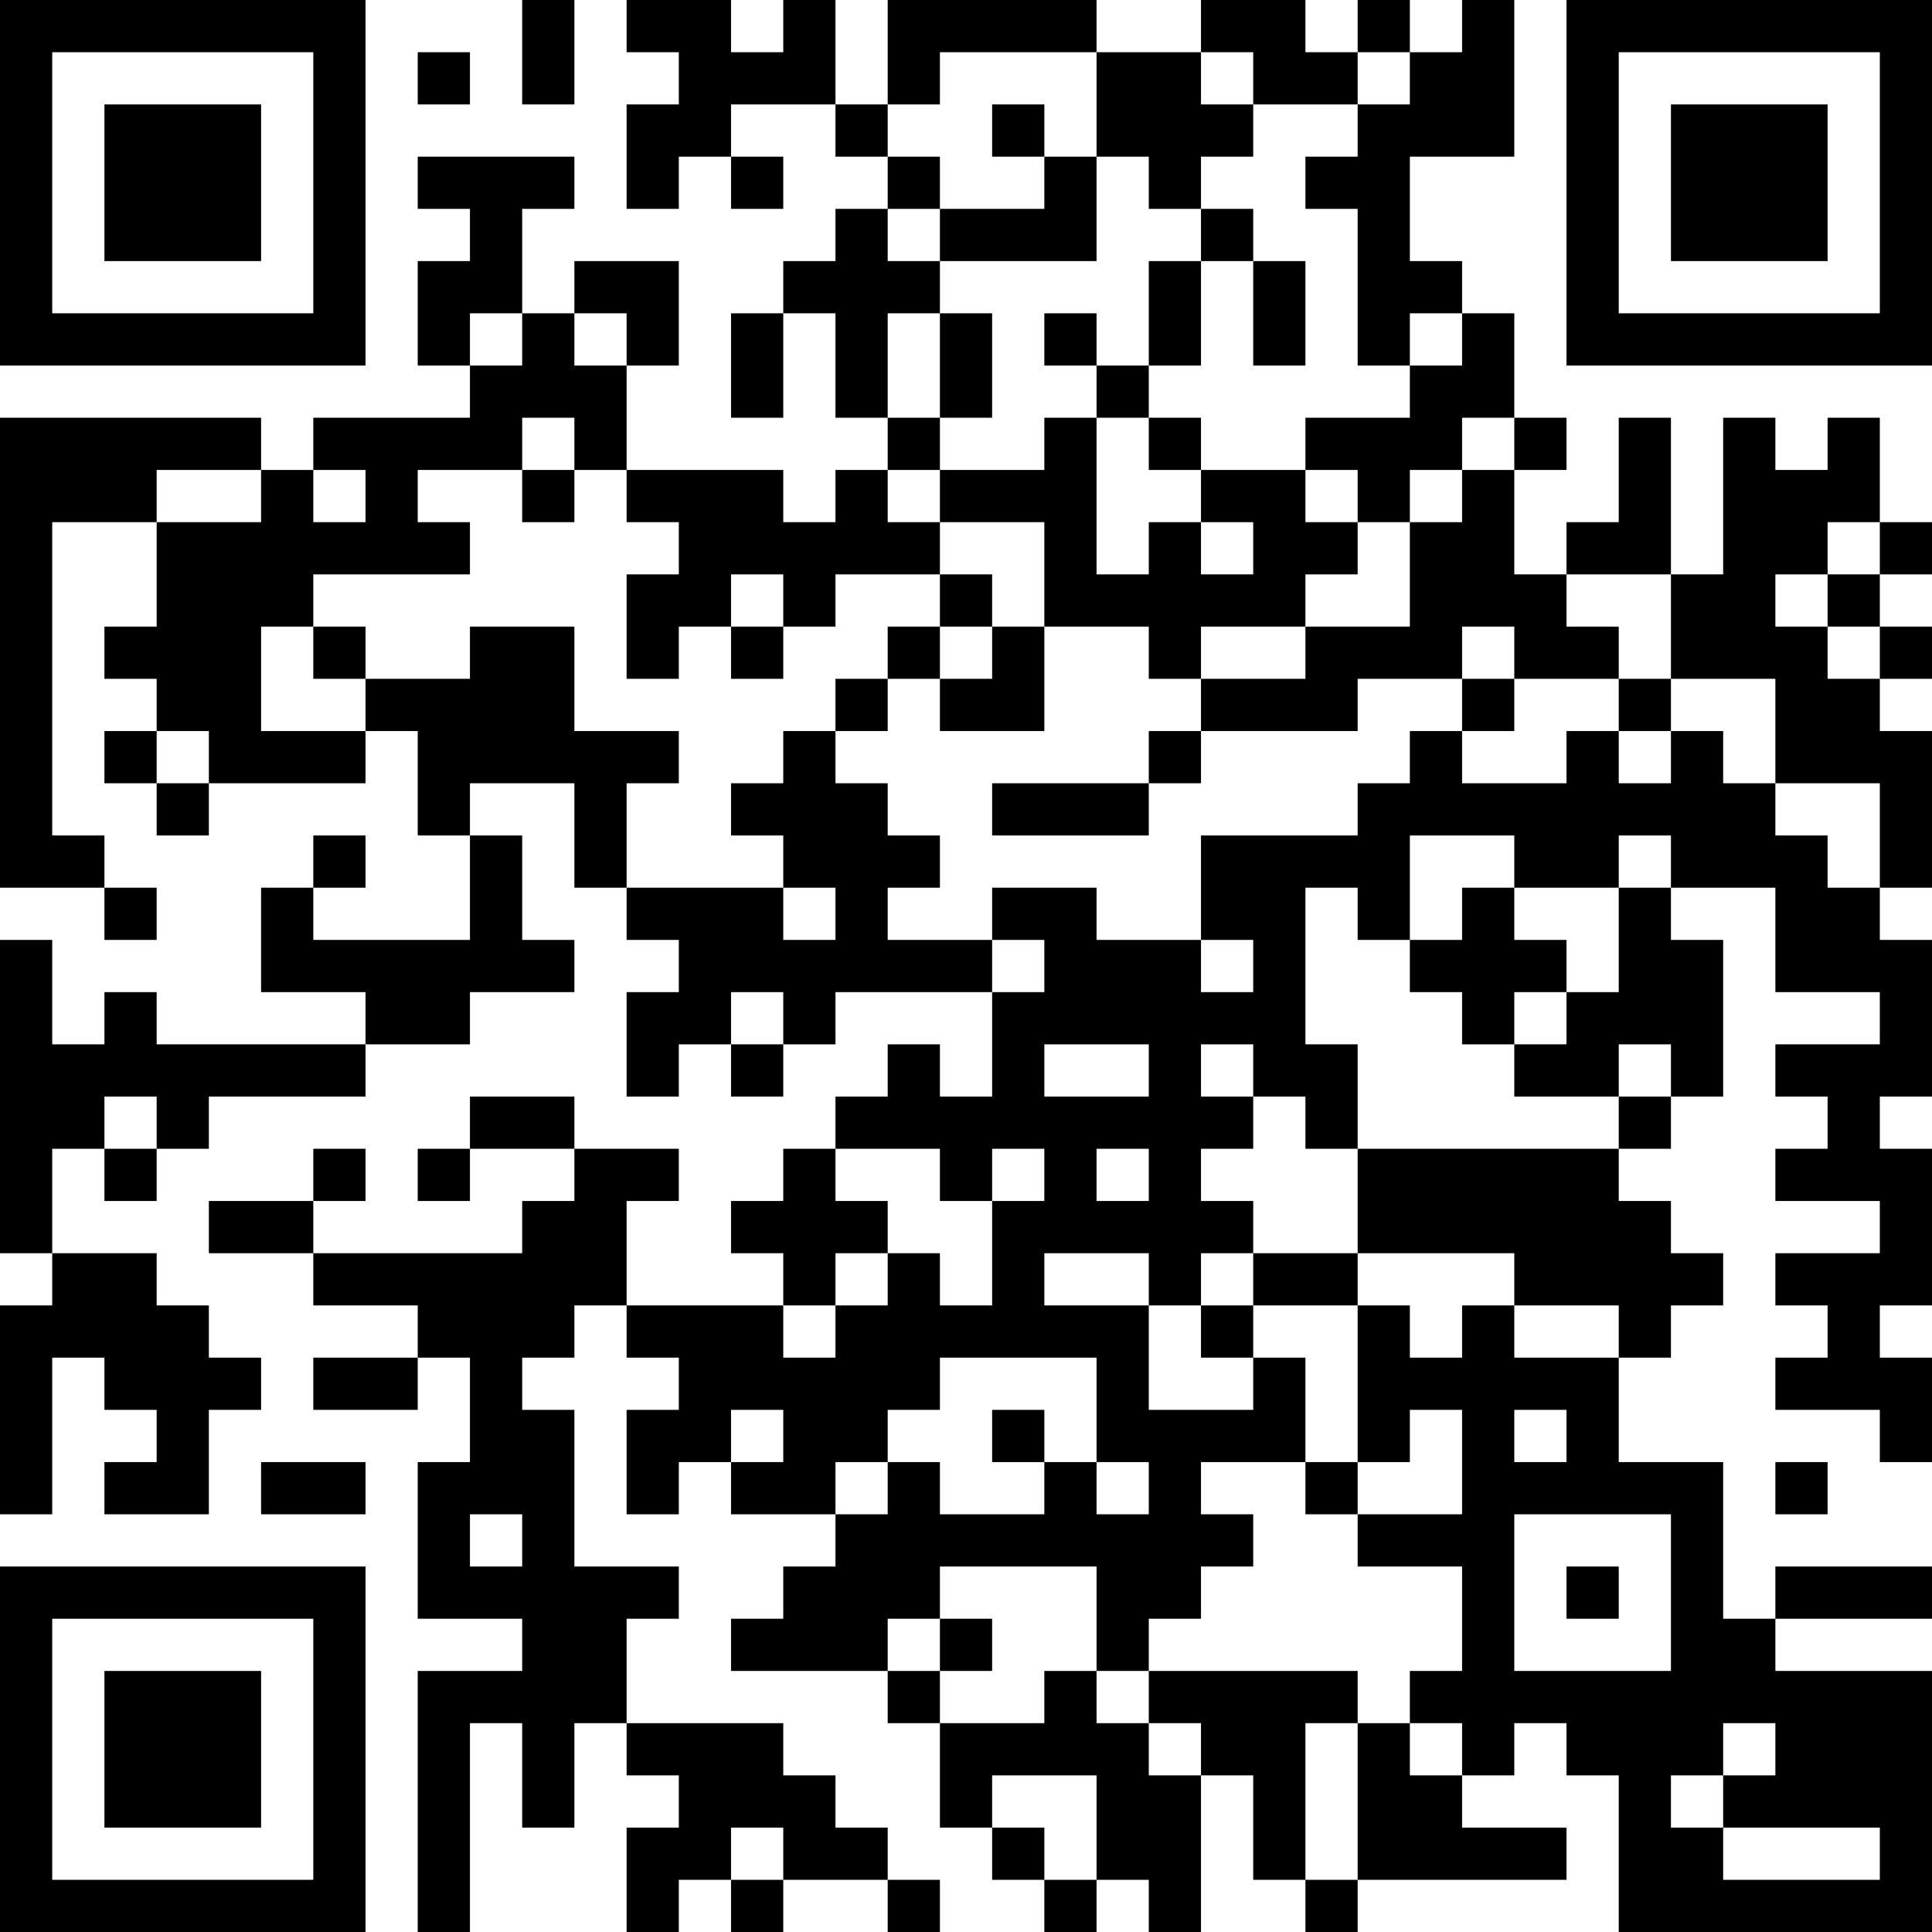 <?xml version="1.0" encoding="UTF-8"?>
<svg xmlns="http://www.w3.org/2000/svg" version="1.1" width="400" height="400" viewBox="0 0 400 400"><rect x="0" y="0" width="400" height="400" fill="#ffffff"/><g transform="scale(10.811)"><g transform="translate(0,0)"><path fill-rule="evenodd" d="M10 0L10 2L11 2L11 0ZM12 0L12 1L13 1L13 2L12 2L12 4L13 4L13 3L14 3L14 4L15 4L15 3L14 3L14 2L16 2L16 3L17 3L17 4L16 4L16 5L15 5L15 6L14 6L14 8L15 8L15 6L16 6L16 8L17 8L17 9L16 9L16 10L15 10L15 9L12 9L12 7L13 7L13 5L11 5L11 6L10 6L10 4L11 4L11 3L8 3L8 4L9 4L9 5L8 5L8 7L9 7L9 8L6 8L6 9L5 9L5 8L0 8L0 17L2 17L2 18L3 18L3 17L2 17L2 16L1 16L1 10L3 10L3 12L2 12L2 13L3 13L3 14L2 14L2 15L3 15L3 16L4 16L4 15L7 15L7 14L8 14L8 16L9 16L9 18L6 18L6 17L7 17L7 16L6 16L6 17L5 17L5 19L7 19L7 20L3 20L3 19L2 19L2 20L1 20L1 18L0 18L0 24L1 24L1 25L0 25L0 29L1 29L1 26L2 26L2 27L3 27L3 28L2 28L2 29L4 29L4 27L5 27L5 26L4 26L4 25L3 25L3 24L1 24L1 22L2 22L2 23L3 23L3 22L4 22L4 21L7 21L7 20L9 20L9 19L11 19L11 18L10 18L10 16L9 16L9 15L11 15L11 17L12 17L12 18L13 18L13 19L12 19L12 21L13 21L13 20L14 20L14 21L15 21L15 20L16 20L16 19L19 19L19 21L18 21L18 20L17 20L17 21L16 21L16 22L15 22L15 23L14 23L14 24L15 24L15 25L12 25L12 23L13 23L13 22L11 22L11 21L9 21L9 22L8 22L8 23L9 23L9 22L11 22L11 23L10 23L10 24L6 24L6 23L7 23L7 22L6 22L6 23L4 23L4 24L6 24L6 25L8 25L8 26L6 26L6 27L8 27L8 26L9 26L9 28L8 28L8 31L10 31L10 32L8 32L8 37L9 37L9 33L10 33L10 35L11 35L11 33L12 33L12 34L13 34L13 35L12 35L12 37L13 37L13 36L14 36L14 37L15 37L15 36L17 36L17 37L18 37L18 36L17 36L17 35L16 35L16 34L15 34L15 33L12 33L12 31L13 31L13 30L11 30L11 27L10 27L10 26L11 26L11 25L12 25L12 26L13 26L13 27L12 27L12 29L13 29L13 28L14 28L14 29L16 29L16 30L15 30L15 31L14 31L14 32L17 32L17 33L18 33L18 35L19 35L19 36L20 36L20 37L21 37L21 36L22 36L22 37L23 37L23 34L24 34L24 36L25 36L25 37L26 37L26 36L30 36L30 35L28 35L28 34L29 34L29 33L30 33L30 34L31 34L31 37L37 37L37 32L34 32L34 31L37 31L37 30L34 30L34 31L33 31L33 28L31 28L31 26L32 26L32 25L33 25L33 24L32 24L32 23L31 23L31 22L32 22L32 21L33 21L33 18L32 18L32 17L34 17L34 19L36 19L36 20L34 20L34 21L35 21L35 22L34 22L34 23L36 23L36 24L34 24L34 25L35 25L35 26L34 26L34 27L36 27L36 28L37 28L37 26L36 26L36 25L37 25L37 22L36 22L36 21L37 21L37 18L36 18L36 17L37 17L37 14L36 14L36 13L37 13L37 12L36 12L36 11L37 11L37 10L36 10L36 8L35 8L35 9L34 9L34 8L33 8L33 11L32 11L32 8L31 8L31 10L30 10L30 11L29 11L29 9L30 9L30 8L29 8L29 6L28 6L28 5L27 5L27 3L29 3L29 0L28 0L28 1L27 1L27 0L26 0L26 1L25 1L25 0L23 0L23 1L21 1L21 0L17 0L17 2L16 2L16 0L15 0L15 1L14 1L14 0ZM8 1L8 2L9 2L9 1ZM18 1L18 2L17 2L17 3L18 3L18 4L17 4L17 5L18 5L18 6L17 6L17 8L18 8L18 9L17 9L17 10L18 10L18 11L16 11L16 12L15 12L15 11L14 11L14 12L13 12L13 13L12 13L12 11L13 11L13 10L12 10L12 9L11 9L11 8L10 8L10 9L8 9L8 10L9 10L9 11L6 11L6 12L5 12L5 14L7 14L7 13L9 13L9 12L11 12L11 14L13 14L13 15L12 15L12 17L15 17L15 18L16 18L16 17L15 17L15 16L14 16L14 15L15 15L15 14L16 14L16 15L17 15L17 16L18 16L18 17L17 17L17 18L19 18L19 19L20 19L20 18L19 18L19 17L21 17L21 18L23 18L23 19L24 19L24 18L23 18L23 16L26 16L26 15L27 15L27 14L28 14L28 15L30 15L30 14L31 14L31 15L32 15L32 14L33 14L33 15L34 15L34 16L35 16L35 17L36 17L36 15L34 15L34 13L32 13L32 11L30 11L30 12L31 12L31 13L29 13L29 12L28 12L28 13L26 13L26 14L23 14L23 13L25 13L25 12L27 12L27 10L28 10L28 9L29 9L29 8L28 8L28 9L27 9L27 10L26 10L26 9L25 9L25 8L27 8L27 7L28 7L28 6L27 6L27 7L26 7L26 4L25 4L25 3L26 3L26 2L27 2L27 1L26 1L26 2L24 2L24 1L23 1L23 2L24 2L24 3L23 3L23 4L22 4L22 3L21 3L21 1ZM19 2L19 3L20 3L20 4L18 4L18 5L21 5L21 3L20 3L20 2ZM23 4L23 5L22 5L22 7L21 7L21 6L20 6L20 7L21 7L21 8L20 8L20 9L18 9L18 10L20 10L20 12L19 12L19 11L18 11L18 12L17 12L17 13L16 13L16 14L17 14L17 13L18 13L18 14L20 14L20 12L22 12L22 13L23 13L23 12L25 12L25 11L26 11L26 10L25 10L25 9L23 9L23 8L22 8L22 7L23 7L23 5L24 5L24 7L25 7L25 5L24 5L24 4ZM9 6L9 7L10 7L10 6ZM11 6L11 7L12 7L12 6ZM18 6L18 8L19 8L19 6ZM21 8L21 11L22 11L22 10L23 10L23 11L24 11L24 10L23 10L23 9L22 9L22 8ZM3 9L3 10L5 10L5 9ZM6 9L6 10L7 10L7 9ZM10 9L10 10L11 10L11 9ZM35 10L35 11L34 11L34 12L35 12L35 13L36 13L36 12L35 12L35 11L36 11L36 10ZM6 12L6 13L7 13L7 12ZM14 12L14 13L15 13L15 12ZM18 12L18 13L19 13L19 12ZM28 13L28 14L29 14L29 13ZM31 13L31 14L32 14L32 13ZM3 14L3 15L4 15L4 14ZM22 14L22 15L19 15L19 16L22 16L22 15L23 15L23 14ZM27 16L27 18L26 18L26 17L25 17L25 20L26 20L26 22L25 22L25 21L24 21L24 20L23 20L23 21L24 21L24 22L23 22L23 23L24 23L24 24L23 24L23 25L22 25L22 24L20 24L20 25L22 25L22 27L24 27L24 26L25 26L25 28L23 28L23 29L24 29L24 30L23 30L23 31L22 31L22 32L21 32L21 30L18 30L18 31L17 31L17 32L18 32L18 33L20 33L20 32L21 32L21 33L22 33L22 34L23 34L23 33L22 33L22 32L26 32L26 33L25 33L25 36L26 36L26 33L27 33L27 34L28 34L28 33L27 33L27 32L28 32L28 30L26 30L26 29L28 29L28 27L27 27L27 28L26 28L26 25L27 25L27 26L28 26L28 25L29 25L29 26L31 26L31 25L29 25L29 24L26 24L26 22L31 22L31 21L32 21L32 20L31 20L31 21L29 21L29 20L30 20L30 19L31 19L31 17L32 17L32 16L31 16L31 17L29 17L29 16ZM28 17L28 18L27 18L27 19L28 19L28 20L29 20L29 19L30 19L30 18L29 18L29 17ZM14 19L14 20L15 20L15 19ZM20 20L20 21L22 21L22 20ZM2 21L2 22L3 22L3 21ZM16 22L16 23L17 23L17 24L16 24L16 25L15 25L15 26L16 26L16 25L17 25L17 24L18 24L18 25L19 25L19 23L20 23L20 22L19 22L19 23L18 23L18 22ZM21 22L21 23L22 23L22 22ZM24 24L24 25L23 25L23 26L24 26L24 25L26 25L26 24ZM18 26L18 27L17 27L17 28L16 28L16 29L17 29L17 28L18 28L18 29L20 29L20 28L21 28L21 29L22 29L22 28L21 28L21 26ZM14 27L14 28L15 28L15 27ZM19 27L19 28L20 28L20 27ZM29 27L29 28L30 28L30 27ZM5 28L5 29L7 29L7 28ZM25 28L25 29L26 29L26 28ZM34 28L34 29L35 29L35 28ZM9 29L9 30L10 30L10 29ZM29 29L29 32L32 32L32 29ZM30 30L30 31L31 31L31 30ZM18 31L18 32L19 32L19 31ZM33 33L33 34L32 34L32 35L33 35L33 36L36 36L36 35L33 35L33 34L34 34L34 33ZM19 34L19 35L20 35L20 36L21 36L21 34ZM14 35L14 36L15 36L15 35ZM0 0L0 7L7 7L7 0ZM1 1L1 6L6 6L6 1ZM2 2L2 5L5 5L5 2ZM30 0L30 7L37 7L37 0ZM31 1L31 6L36 6L36 1ZM32 2L32 5L35 5L35 2ZM0 30L0 37L7 37L7 30ZM1 31L1 36L6 36L6 31ZM2 32L2 35L5 35L5 32Z" fill="#000000"/></g></g></svg>
